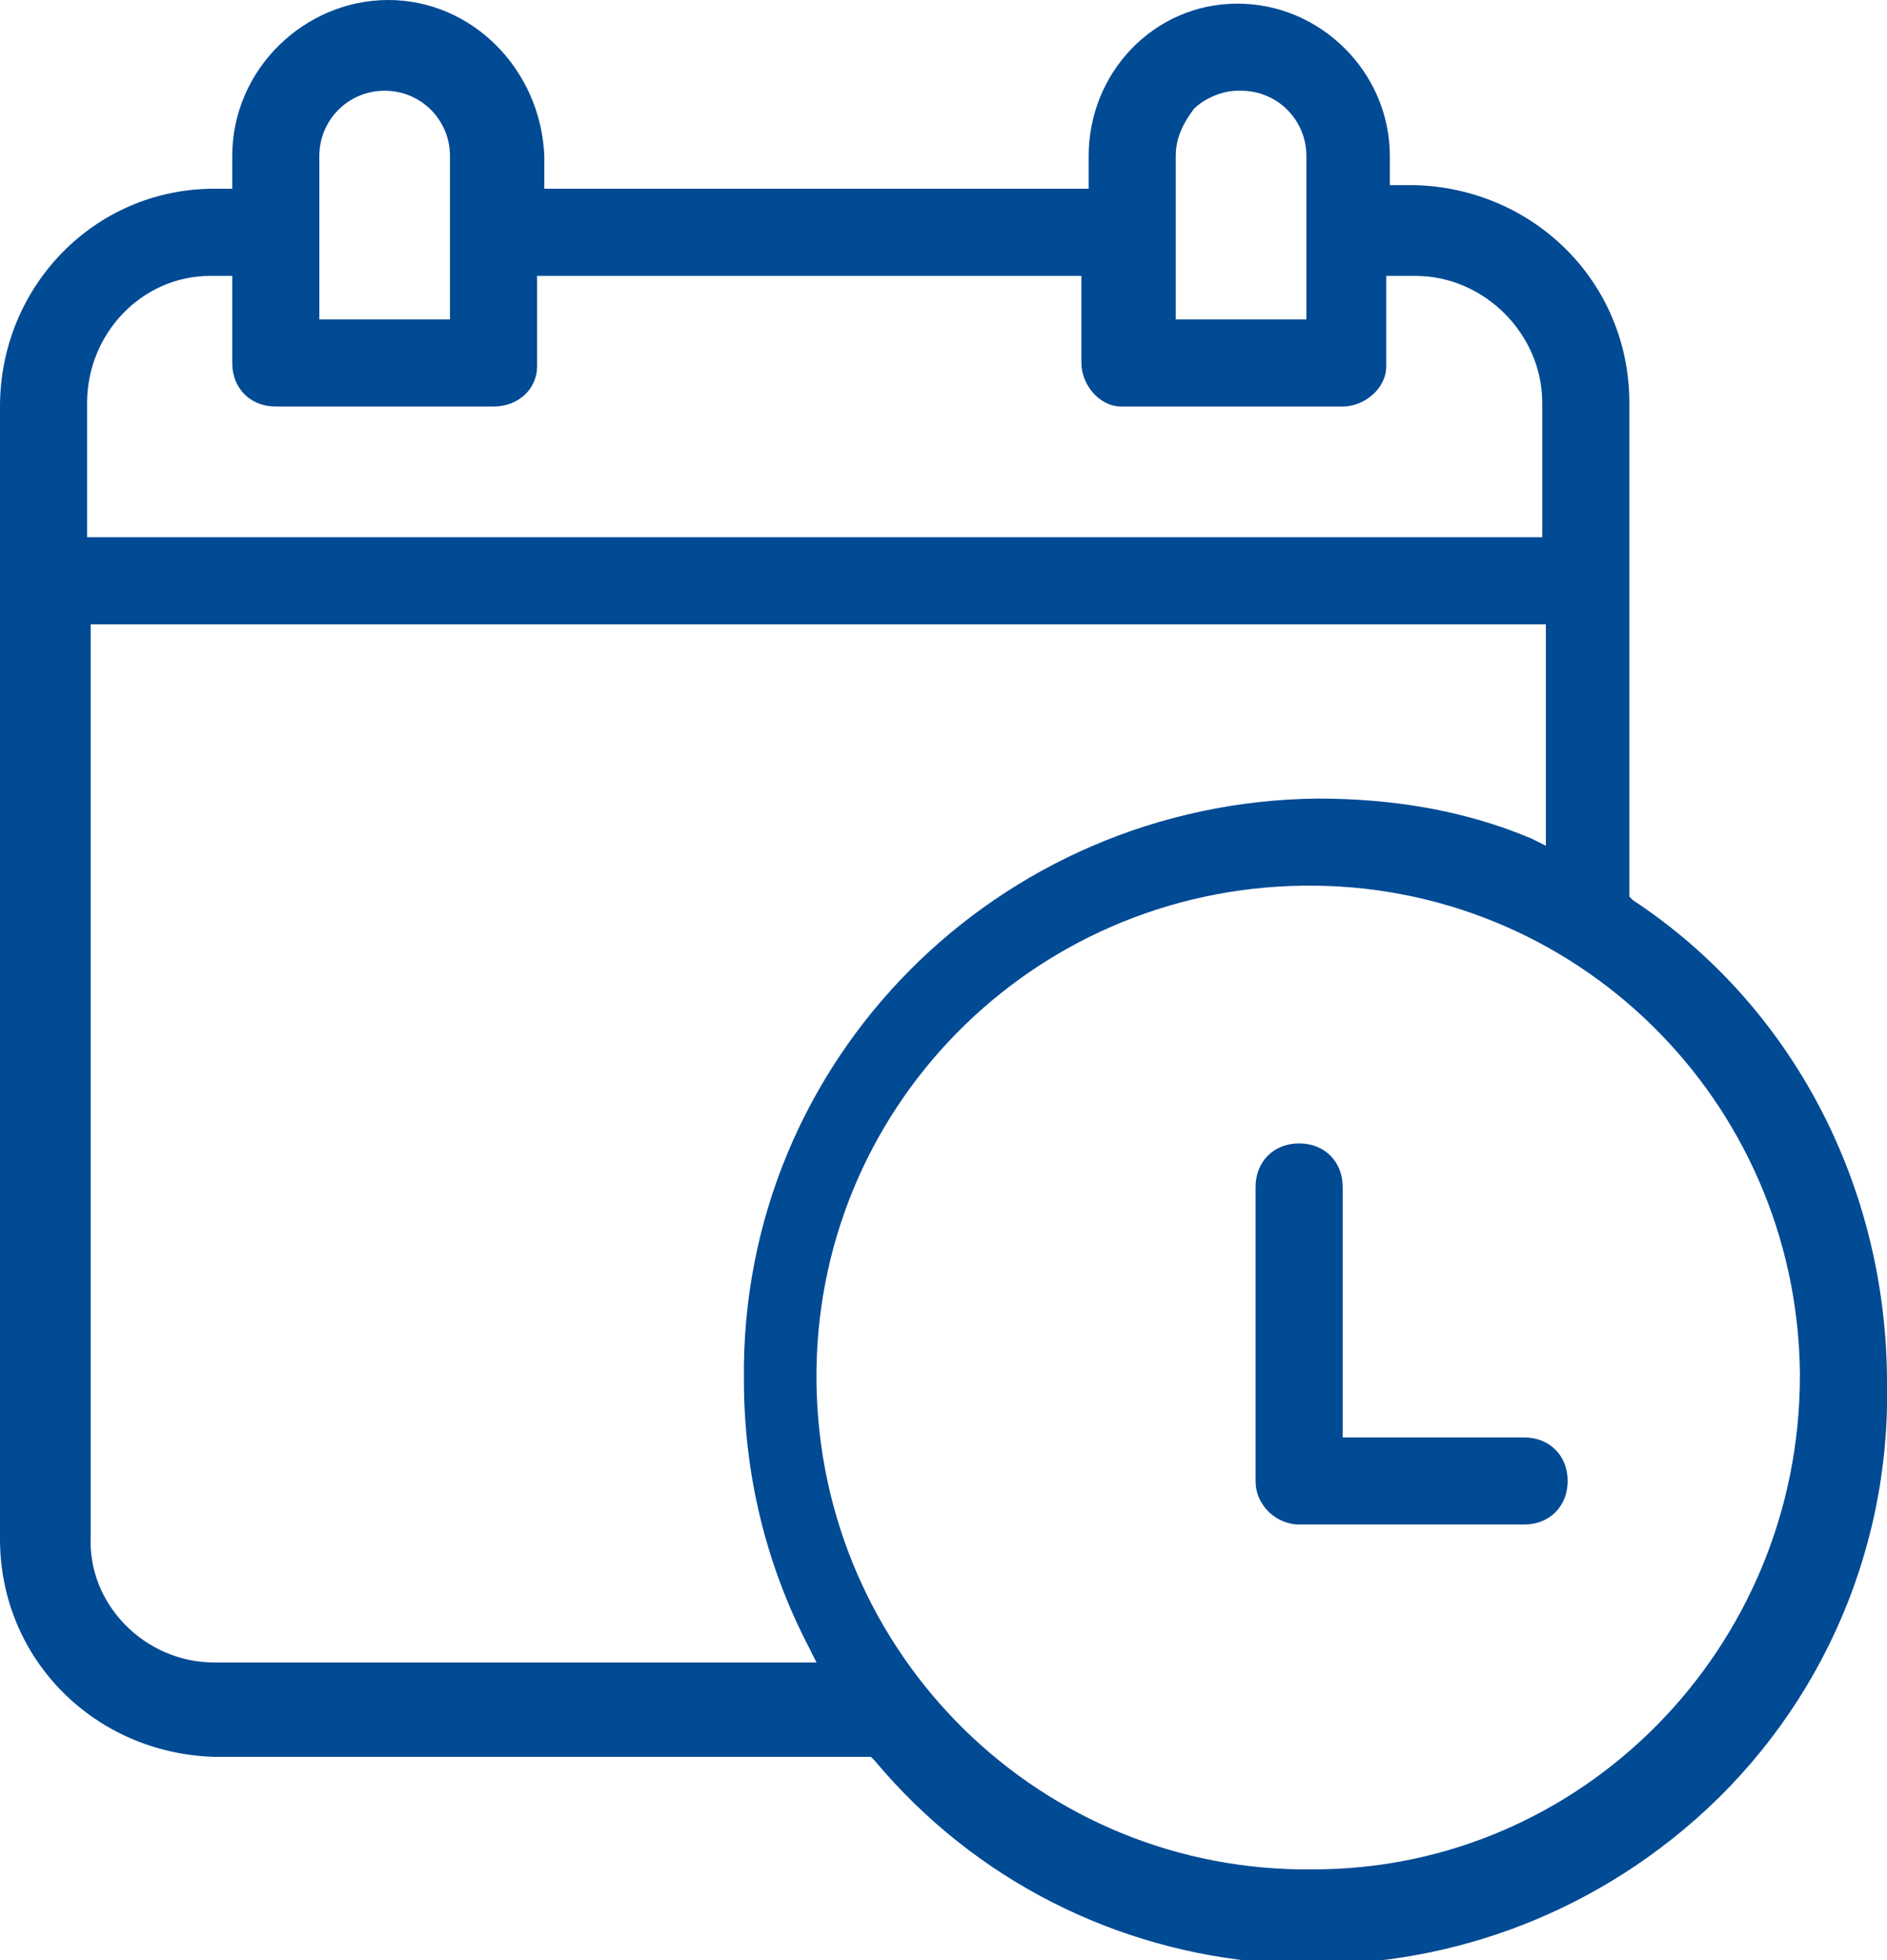<?xml version="1.0" encoding="UTF-8"?> <!-- Generator: Adobe Illustrator 24.1.2, SVG Export Plug-In . SVG Version: 6.00 Build 0) --> <svg xmlns="http://www.w3.org/2000/svg" xmlns:xlink="http://www.w3.org/1999/xlink" version="1.1" id="Calque_1" x="0px" y="0px" viewBox="0 0 52 54" style="enable-background:new 0 0 52 54;" xml:space="preserve"> <style type="text/css"> .st0{fill-rule:evenodd;clip-rule:evenodd;fill:#014A94;} </style> <path id="calendrier" class="st0" d="M45,24.8l-0.1-0.1V11.1c0-3.3-2.6-5.9-5.9-6h-0.7V4.3c0-2.3-1.9-4.2-4.2-4.2 C31.8,0.1,30,2,30,4.3c0,0,0,0,0,0v0.9h-15V4.3C14.9,1.9,13,0,10.7,0S6.4,1.9,6.4,4.3v0.9H5.9c-3.3,0-5.9,2.7-5.9,6v31.2 c0,3.3,2.6,5.9,5.9,6H24l0.1,0.1c5.6,6.7,15.6,7.5,22.3,1.9c3.6-3,5.7-7.5,5.6-12.3C52,32.7,49.4,27.7,45,24.8z M32.4,4.3 c0-0.5,0.2-0.9,0.5-1.3c0.3-0.3,0.8-0.5,1.2-0.5h0.1c1,0,1.8,0.8,1.8,1.8v4.5h-3.6L32.4,4.3L32.4,4.3z M8.8,4.3c0-1,0.8-1.8,1.8-1.8 h0c1,0,1.8,0.8,1.8,1.8c0,0,0,0,0,0v4.5H8.8V4.3z M2.4,11.1c0-1.9,1.5-3.5,3.4-3.5h0.6V10c0,0.7,0.5,1.2,1.2,1.2c0,0,0,0,0,0h6 c0.7,0,1.2-0.5,1.2-1.1c0,0,0,0,0,0V7.6h15V10c0,0.6,0.5,1.2,1.1,1.2h6.1c0.6,0,1.2-0.5,1.2-1.1c0,0,0,0,0,0V7.6H39 c1.9,0,3.5,1.6,3.5,3.5v3.7H2.4L2.4,11.1L2.4,11.1z M5.9,45.8c-1.9,0-3.5-1.6-3.4-3.5V17.2h40.1v6.1l-0.4-0.2 c-1.9-0.8-3.9-1.1-5.9-1.1c-8.8,0.1-15.9,7.2-15.8,16c0,2.6,0.6,5.1,1.8,7.4l0.2,0.4H5.9L5.9,45.8z M36.2,51.5L36.2,51.5 c-7.5,0.1-13.6-5.9-13.7-13.4c-0.1-7.5,5.9-13.6,13.4-13.7c7.5-0.1,13.6,5.9,13.7,13.4c0,0,0,0.1,0,0.1 C49.6,45.4,43.6,51.5,36.2,51.5L36.2,51.5z M43.2,40.8c0-0.7-0.5-1.2-1.2-1.2h-5v-6.9c0-0.7-0.5-1.2-1.2-1.2c-0.7,0-1.2,0.5-1.2,1.2 c0,0,0,0,0,0v8.1c0,0.7,0.6,1.2,1.2,1.2H42C42.7,42,43.2,41.5,43.2,40.8L43.2,40.8z"></path> </svg> 